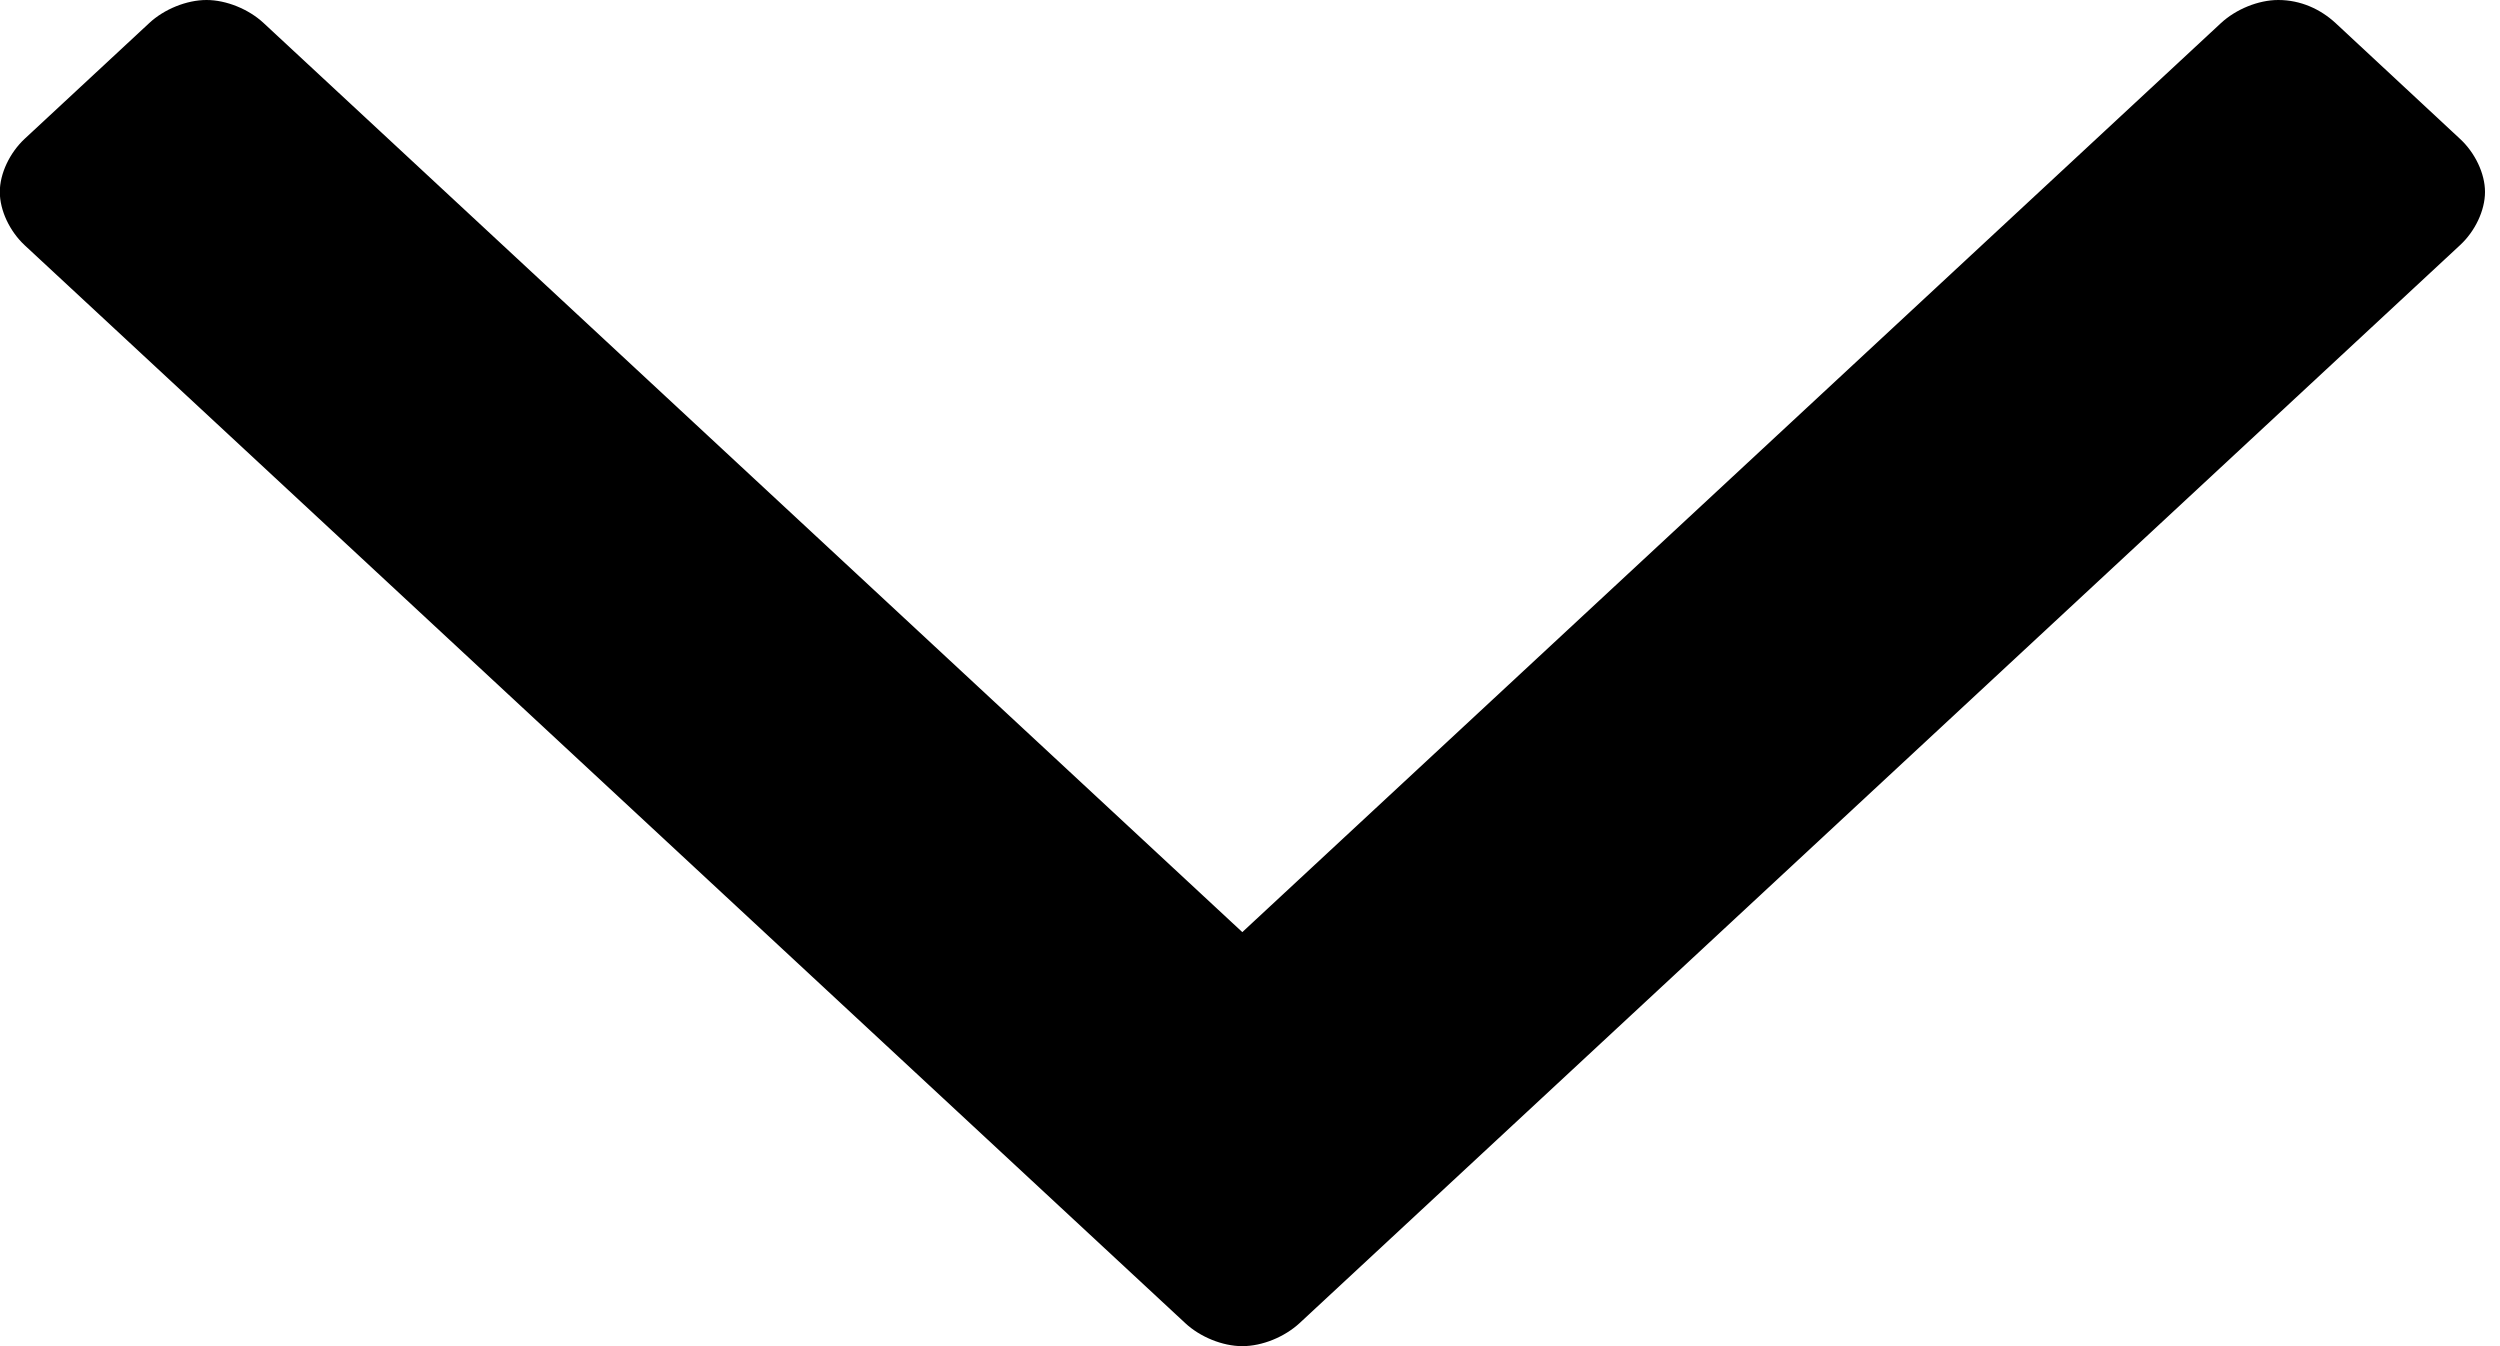 <svg width="13" height="7" viewBox="0 0 13 7" fill="none" xmlns="http://www.w3.org/2000/svg">
<path fill-rule="evenodd" clip-rule="evenodd" d="M-0.001 0.998C-0.001 0.902 0.051 0.794 0.128 0.722L0.776 0.12C0.853 0.048 0.97 0 1.074 0C1.177 0 1.294 0.048 1.371 0.12L6.46 4.847L11.549 0.12C11.627 0.048 11.743 0 11.847 0C11.964 0 12.067 0.048 12.145 0.12L12.792 0.722C12.87 0.794 12.922 0.902 12.922 0.998C12.922 1.095 12.87 1.203 12.792 1.275L6.758 6.88C6.68 6.952 6.564 7 6.46 7C6.357 7 6.24 6.952 6.163 6.88L0.128 1.275C0.051 1.203 -0.001 1.095 -0.001 0.998Z" fill="black"/>
</svg>
